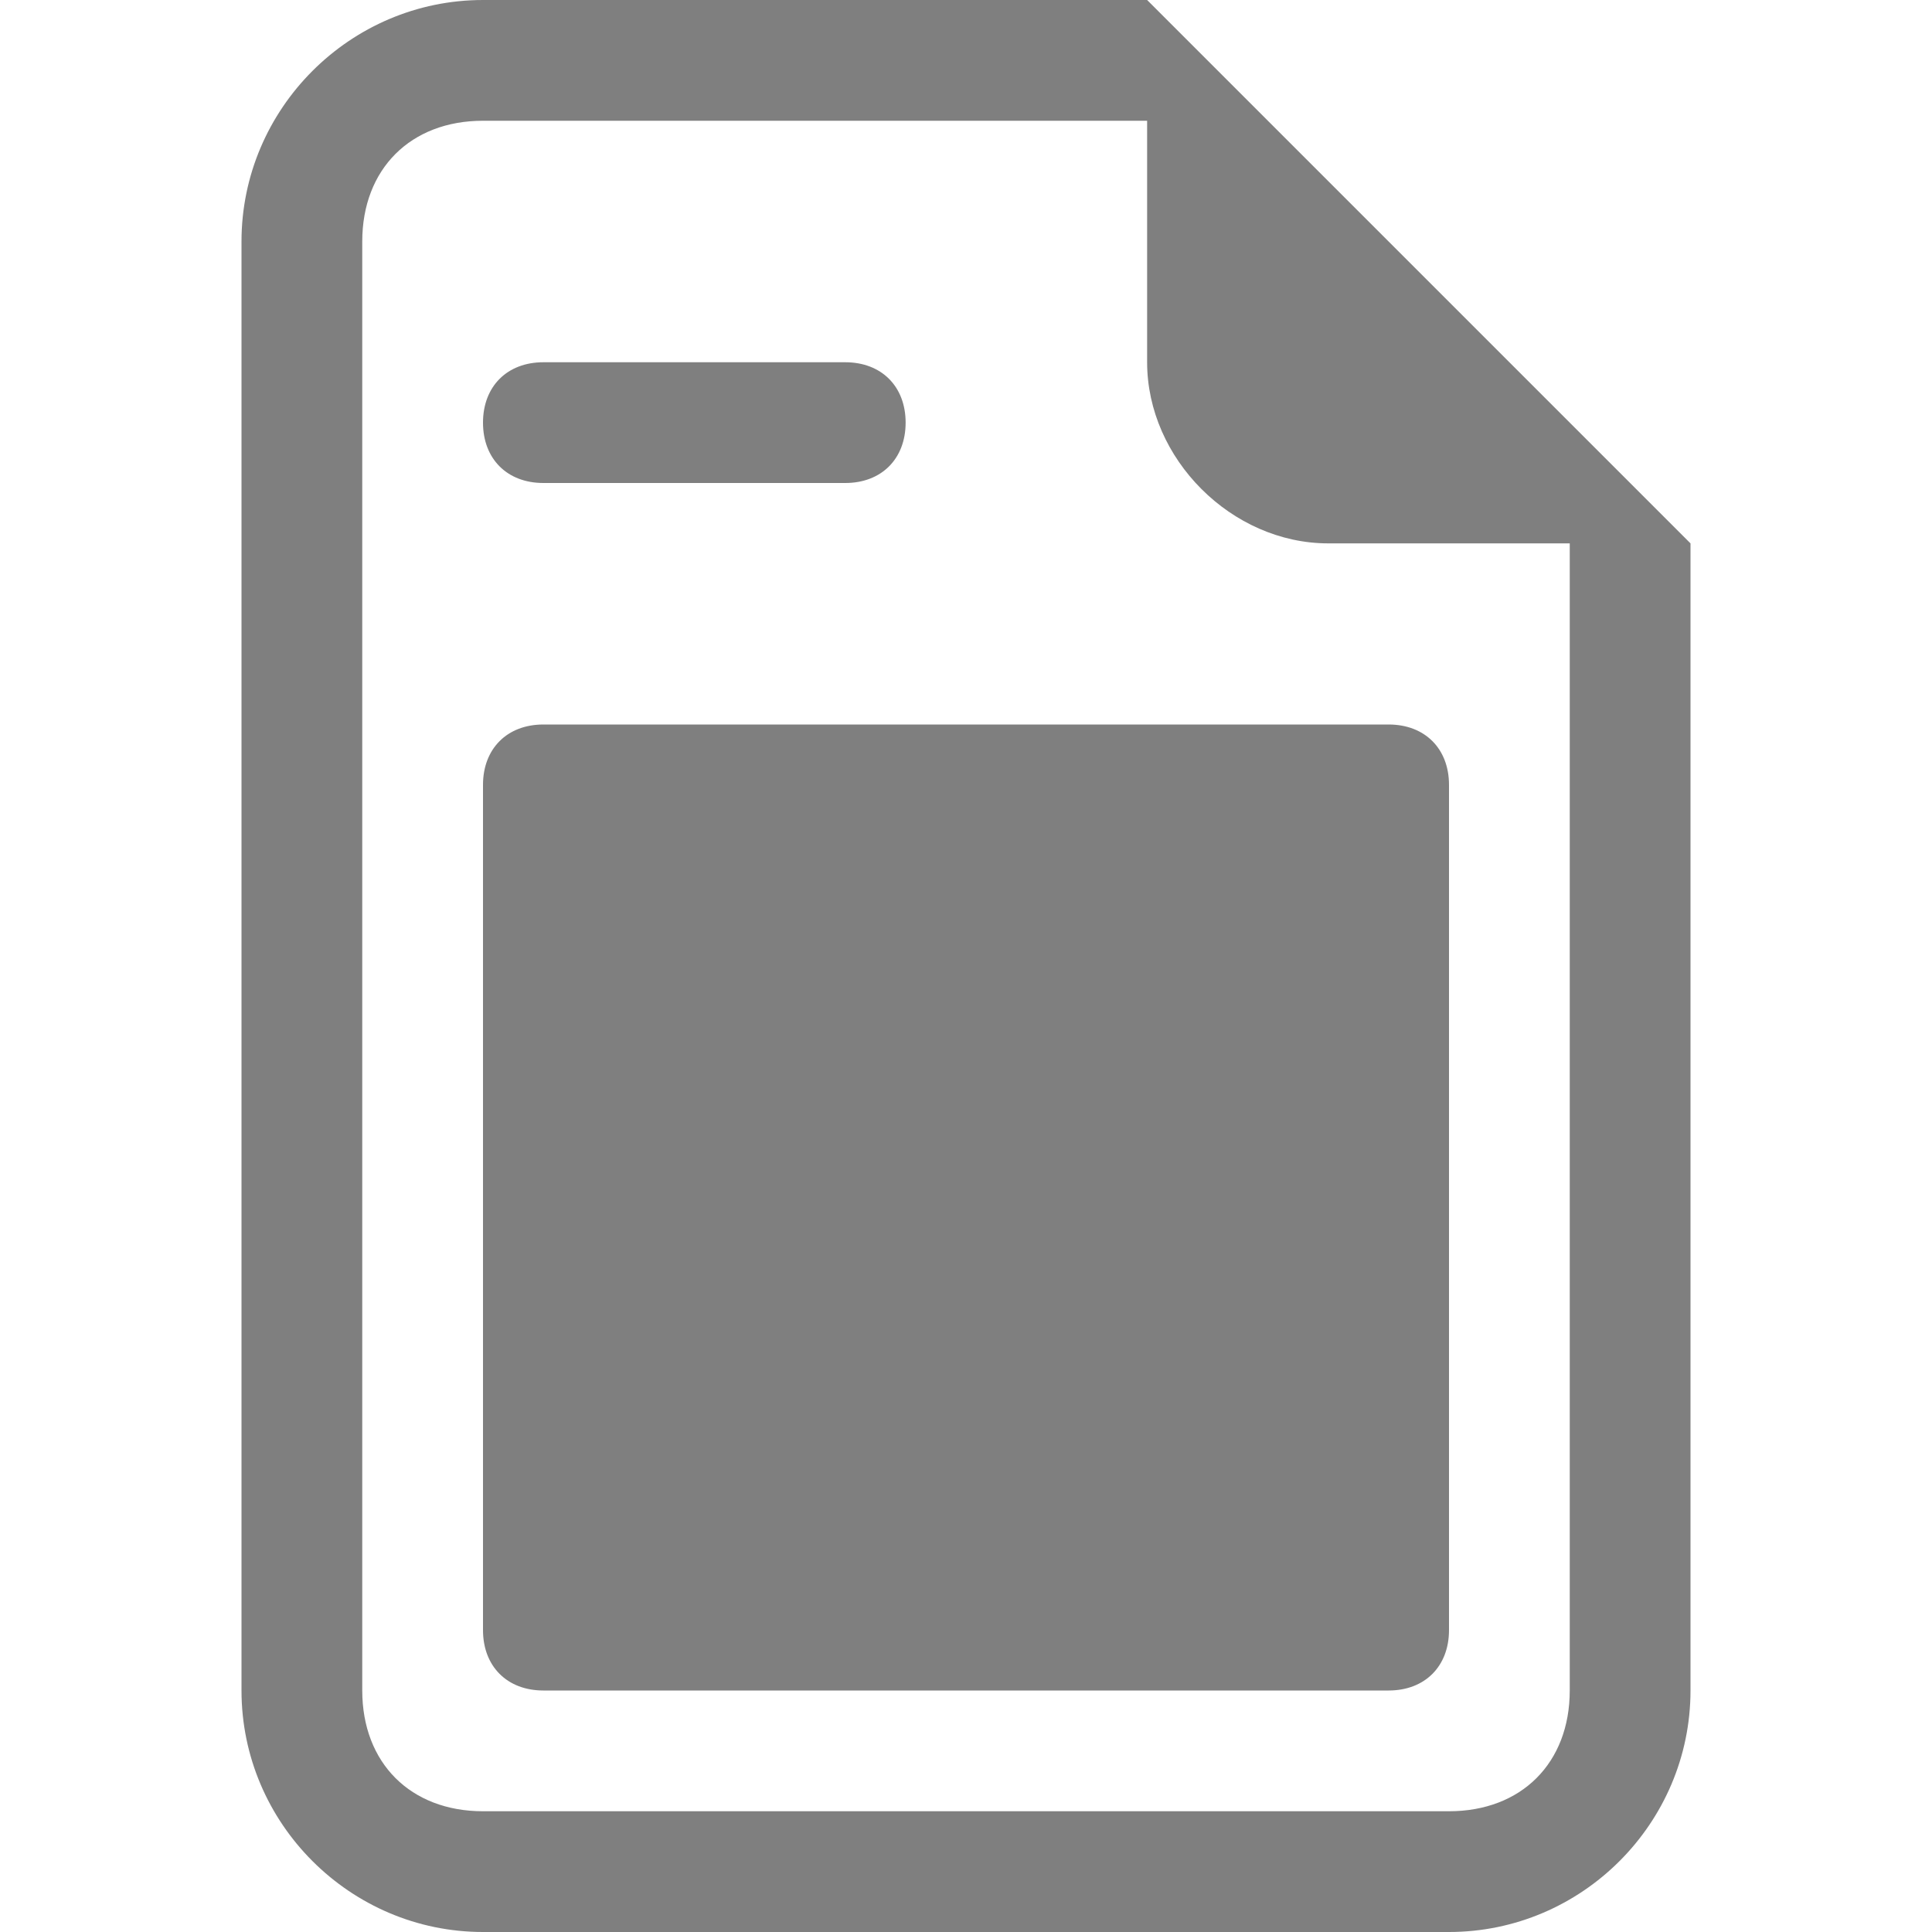 <?xml version="1.0" encoding="UTF-8"?>
<svg id="Layer_1" data-name="Layer 1" xmlns="http://www.w3.org/2000/svg" version="1.1" viewBox="0 0 16 16">
  <defs>
    <style>
      .cls-1 {
        opacity: .5;
      }

      .cls-1, .cls-2 {
        fill: #000;
        stroke-width: 0px;
      }

      .cls-2 {
        opacity: .5;
      }
    </style>
  </defs>
  <path class="cls-1" d="M14,4.5v9.5c0,1.1-.9,2-2,2H4c-1.1,0-2-.9-2-2V2C2,.9,2.9,0,4,0h5.5l4.5,4.5ZM11,4.5c-.8,0-1.5-.7-1.5-1.5V1h-5.5c-.6,0-1,.4-1,1v12c0,.6.4,1,1,1h8c.6,0,1-.4,1-1V4.5h-2Z"/>
  <path class="cls-2" d="M4,6.5c0-.3.2-.5.5-.5h7c.3,0,.5.2.5.5v7c0,.3-.2.5-.5.5h-7c-.3,0-.5-.2-.5-.5v-7ZM4,3.5c0-.3.2-.5.5-.5h2.5c.3,0,.5.2.5.5s-.2.5-.5.5h-2.5c-.3,0-.5-.2-.5-.5"/>
</svg>